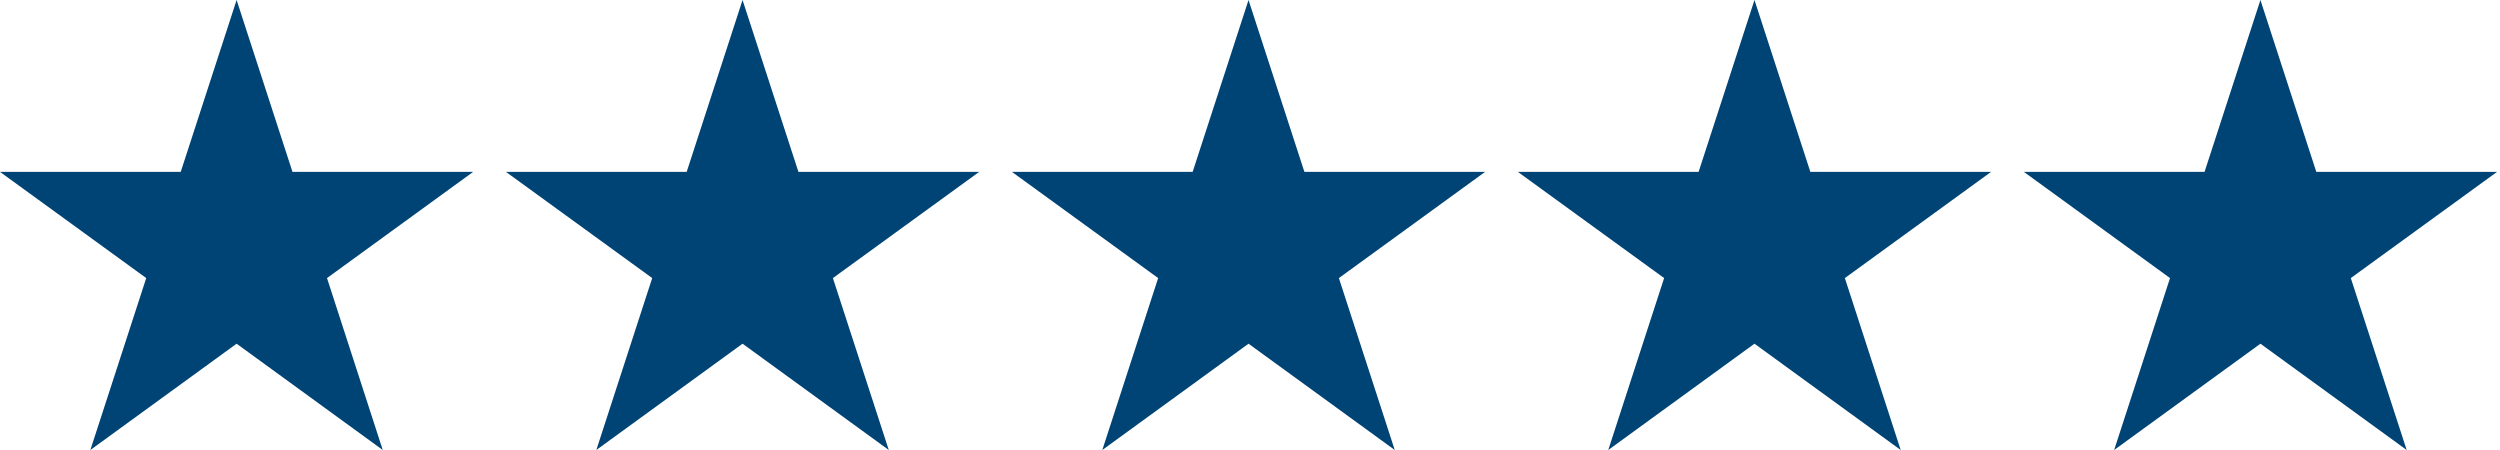<svg width="100" height="18" viewBox="0 0 100 18" fill="none" xmlns="http://www.w3.org/2000/svg">
<path d="M5.849 11.123L3.614 18L9.464 13.748L15.31 18L13.08 11.123L18.926 6.875H11.699L9.464 0L7.229 6.875H0L5.849 11.123Z" fill="#004476"/>
<path d="M31.937 6.875L29.702 0L27.467 6.875H20.238L26.088 11.123L23.853 18L29.702 13.748L35.551 18L33.316 11.123L39.167 6.875H31.937Z" fill="#004476"/>
<path d="M52.176 6.875L49.941 0L47.706 6.875H40.477L46.326 11.123L44.092 18L49.941 13.748L55.79 18L53.555 11.123L59.404 6.875H52.176Z" fill="#004476"/>
<path d="M72.414 6.875L70.179 0L67.944 6.875H60.714L66.565 11.123L64.33 18L70.179 13.748L76.028 18L73.794 11.123L79.643 6.875H72.414Z" fill="#004476"/>
<path d="M92.652 6.875L90.417 0L88.182 6.875H80.955L86.801 11.123L84.566 18L90.417 13.748L96.267 18L94.032 11.123L99.881 6.875H92.652Z" fill="#004476"/>
</svg>
